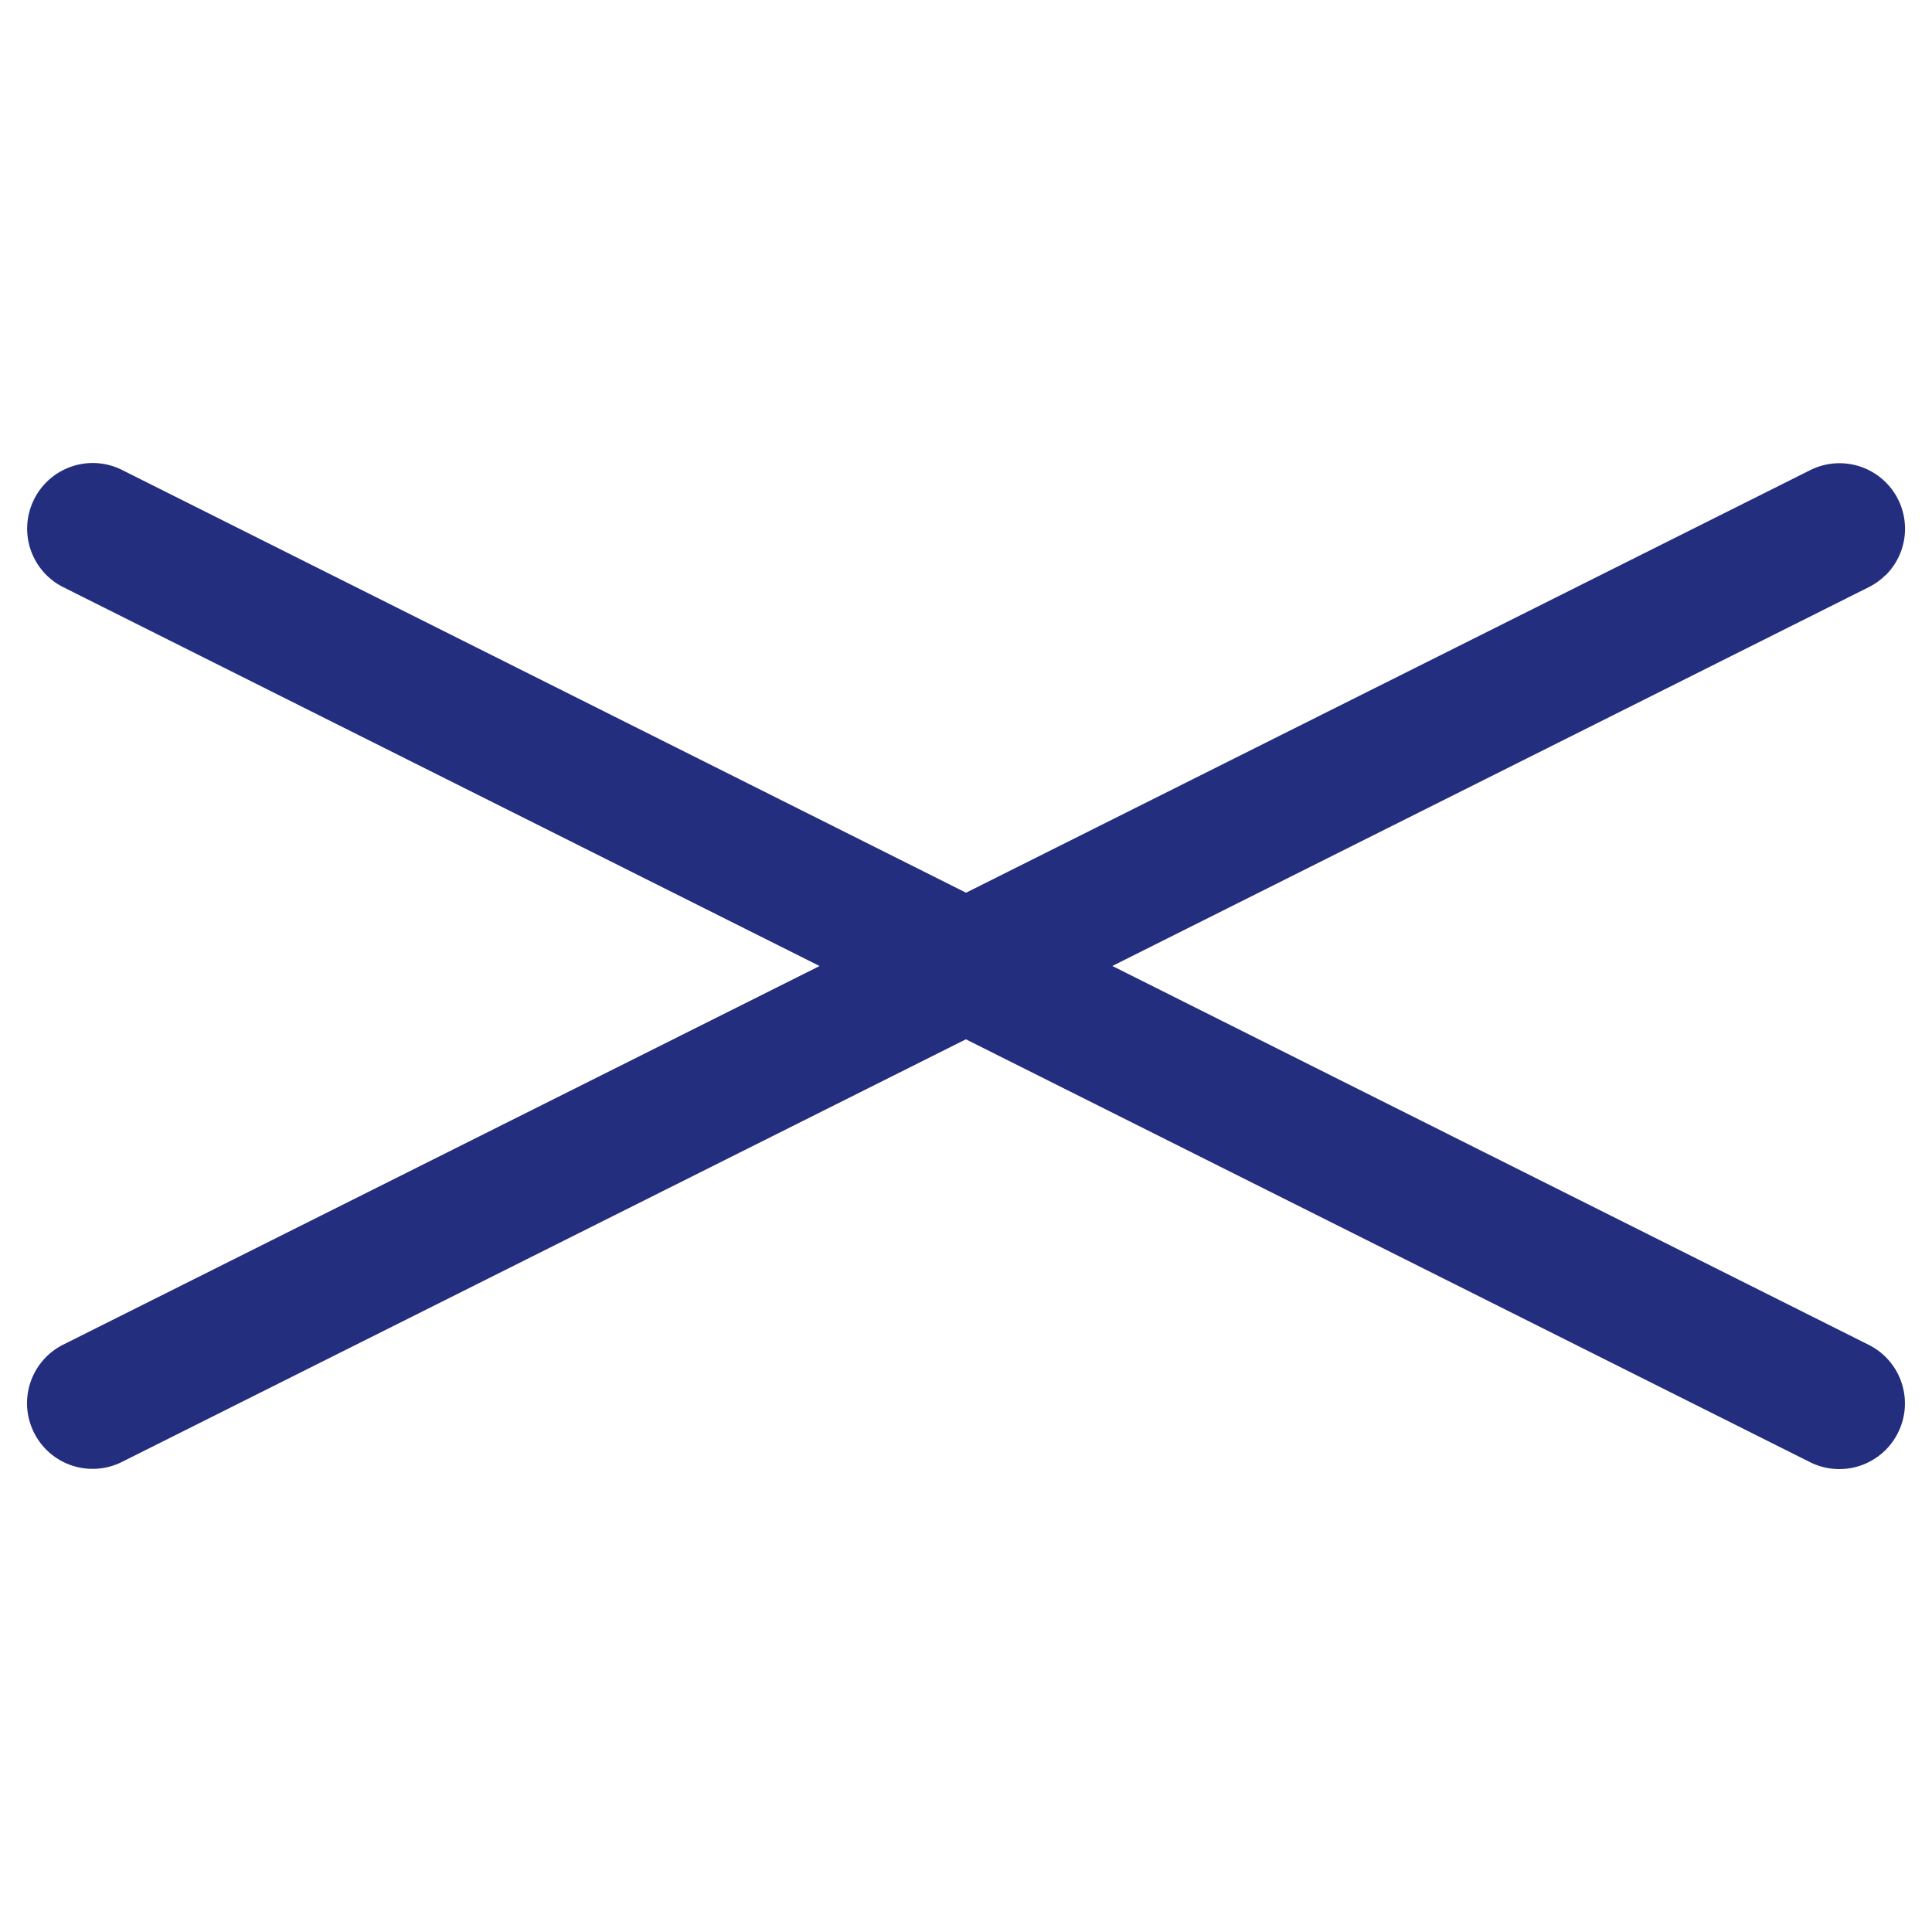 <svg xmlns="http://www.w3.org/2000/svg" width="44.244" height="44.244" viewBox="0 0 44.244 44.244">
  <g id="Group_16343" data-name="Group 16343" transform="translate(2124.122 203.319)">
    <path id="Line_759" data-name="Line 759" d="M0,15.62a1.5,1.5,0,0,1-1.423-1.027,1.5,1.5,0,0,1,.95-1.9L41.975-1.423a1.5,1.5,0,0,1,1.9.95,1.5,1.5,0,0,1-.95,1.9L.473,15.543A1.5,1.5,0,0,1,0,15.62Z" transform="translate(-2112.016 -201.197) rotate(45)" fill="#242e7f"/>
    <path id="Line_760" data-name="Line 760" d="M42.449,15.62a1.5,1.5,0,0,1-.474-.077L-.473,1.423a1.5,1.5,0,0,1-.95-1.9,1.5,1.5,0,0,1,1.9-.95L42.922,12.7a1.5,1.5,0,0,1-.473,2.924Z" transform="translate(-2122 -171.181) rotate(-45)" fill="#242e7f"/>
  </g>
</svg>
